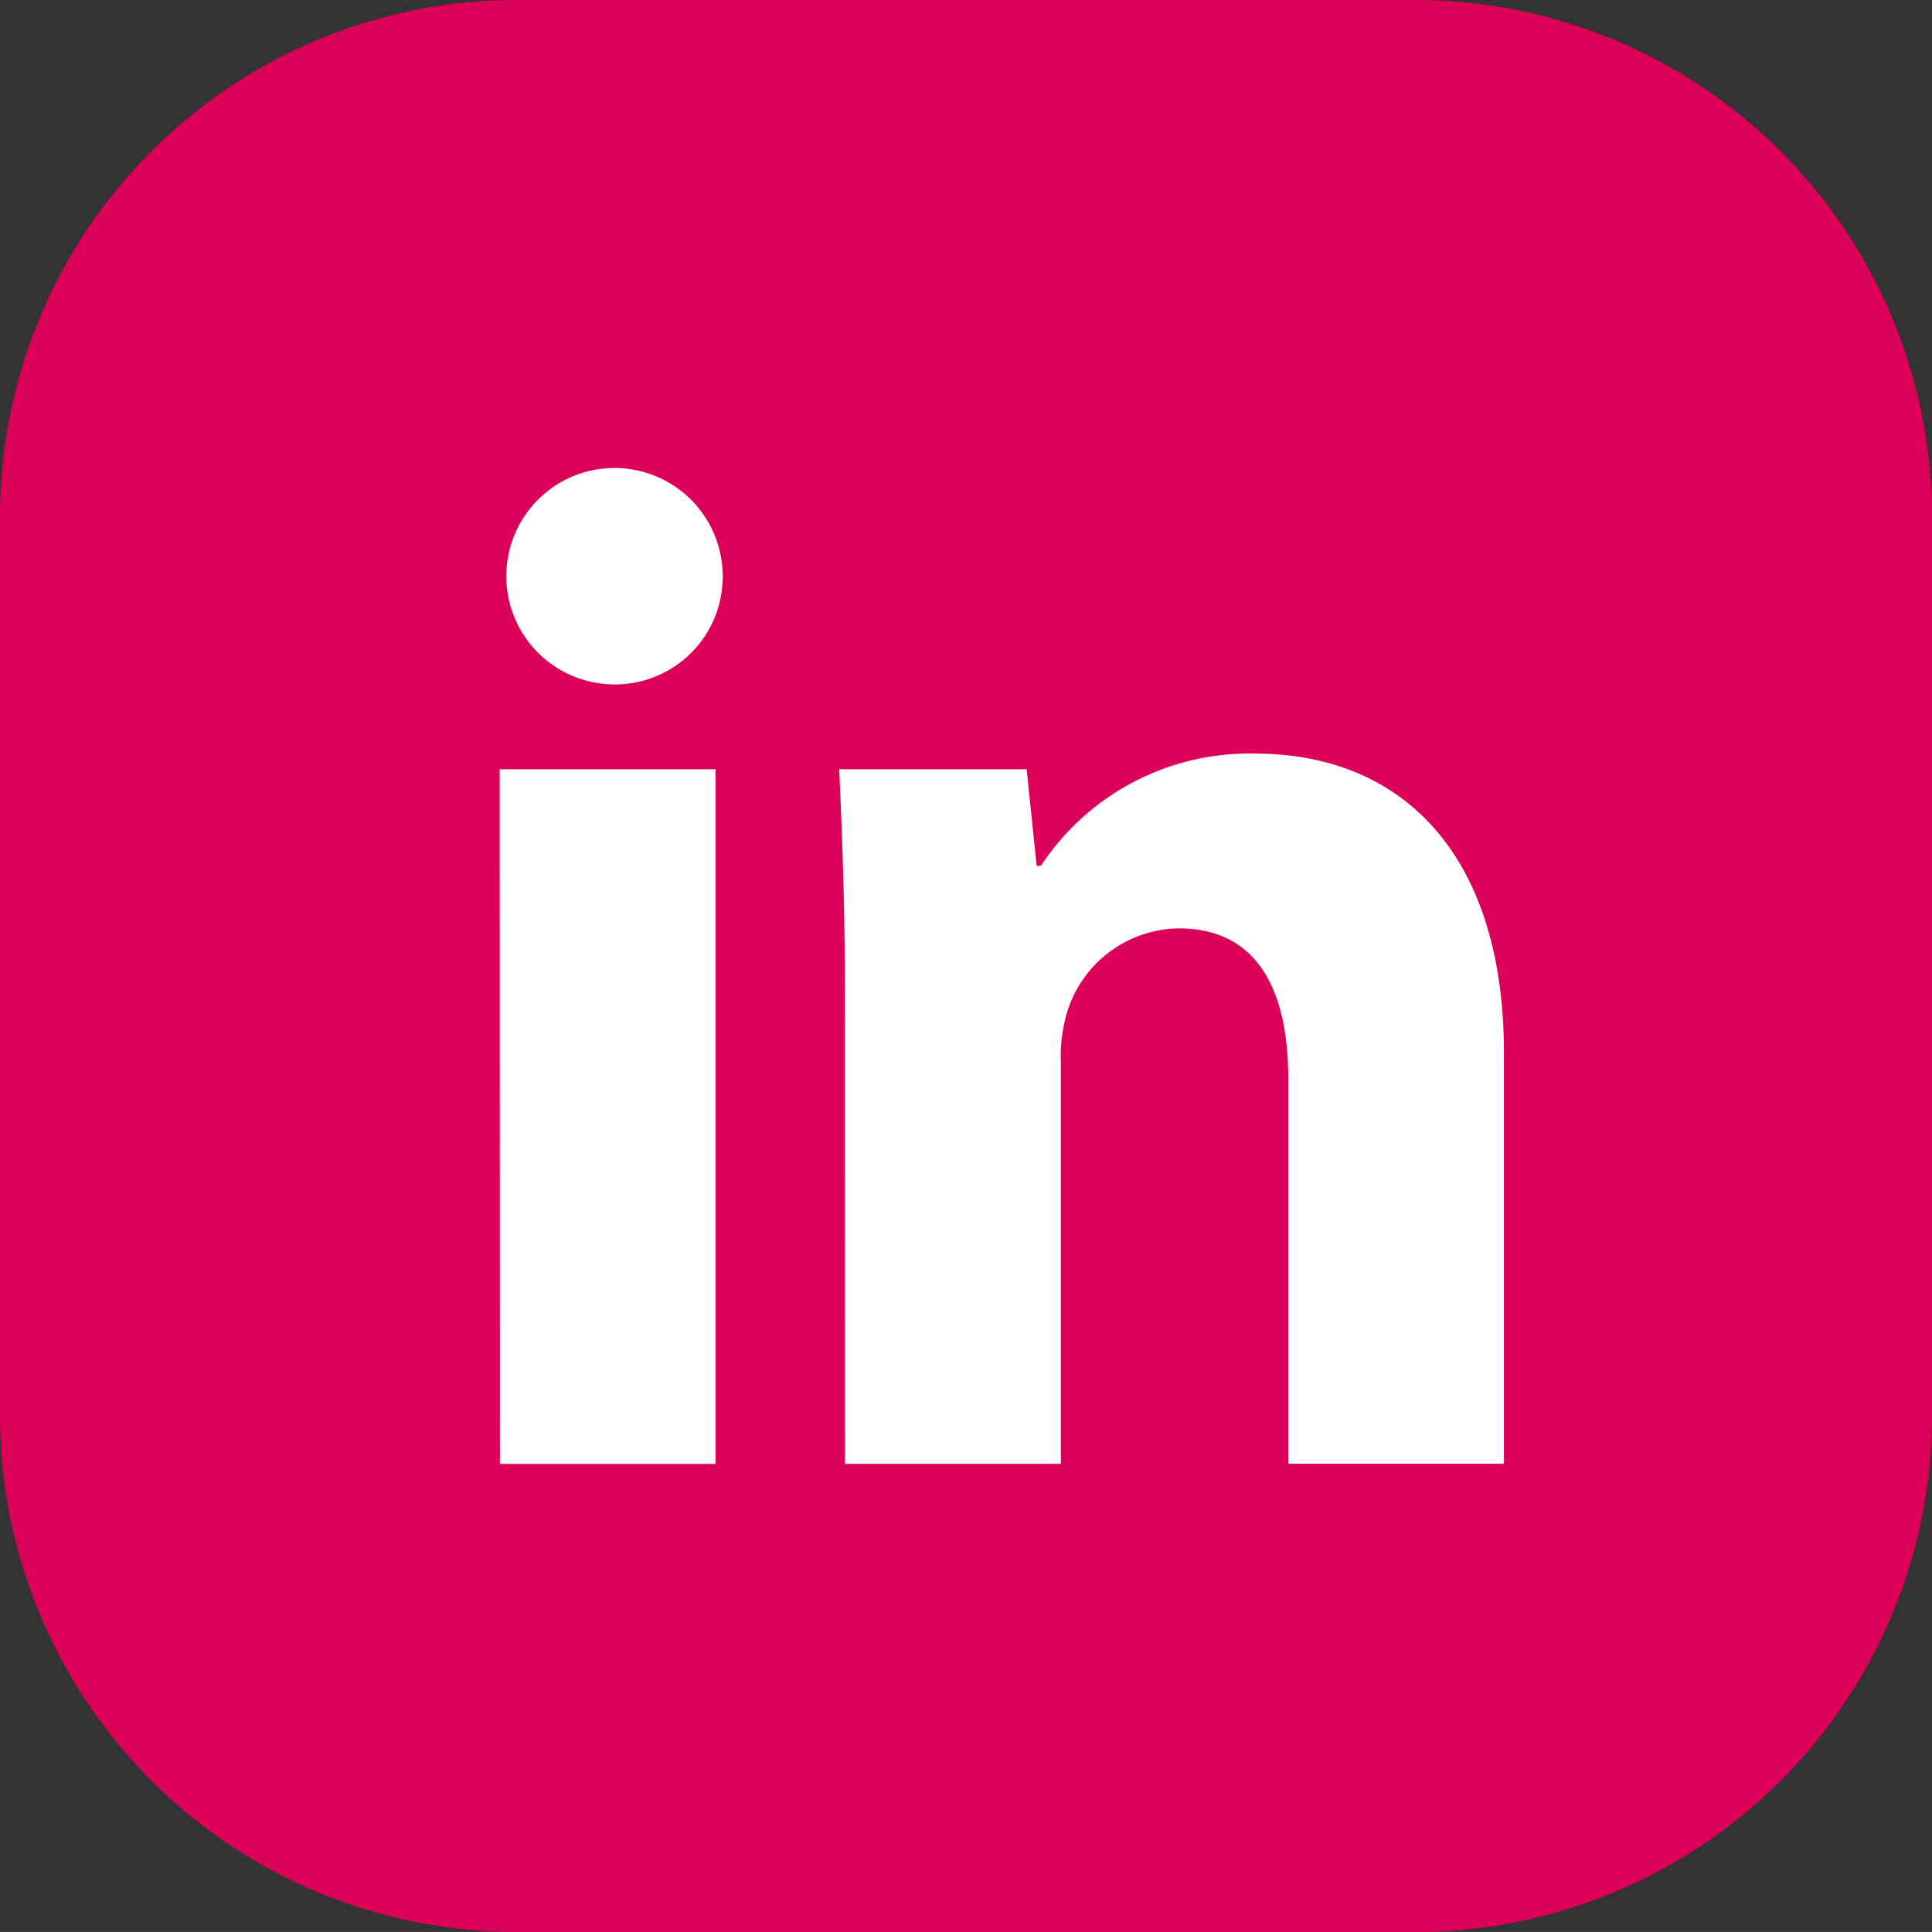 <svg xmlns="http://www.w3.org/2000/svg" width="30" height="29.999" viewBox="0 0 30 29.999">
  <rect x="0" y="0" width="30" height="29.999" fill="#333333" stroke="none"/>
  <g id="link" transform="translate(-127.581)">
    <path id="Trazado_387" data-name="Trazado 387" d="M277.165,30h-14a8.023,8.023,0,0,1-8-8V8a8.023,8.023,0,0,1,8-8h14a8.023,8.023,0,0,1,8,8V22a8.023,8.023,0,0,1-8,8" transform="translate(-127.584)" fill="#dd0059"/>
    <path id="Trazado_388" data-name="Trazado 388" d="M274.059,16.214a1.672,1.672,0,0,1-1.809,1.677,1.68,1.68,0,1,1,1.809-1.677m-3.463,3h3.353V30H270.6Z" transform="translate(-135.256 -7.269)" fill="#fff"/>
    <path id="Trazado_389" data-name="Trazado 389" d="M281.315,27.089c0-1.346-.044-2.47-.088-3.441h2.911l.155,1.5h.066a3.873,3.873,0,0,1,3.33-1.743c2.205,0,3.86,1.478,3.86,4.653v6.374H288.2V28.456c0-1.39-.486-2.337-1.7-2.337a1.84,1.84,0,0,0-1.72,1.257,2.41,2.41,0,0,0-.111.838v6.219h-3.352Z" transform="translate(-140.615 -11.703)" fill="#fff"/>
  </g>
</svg>
